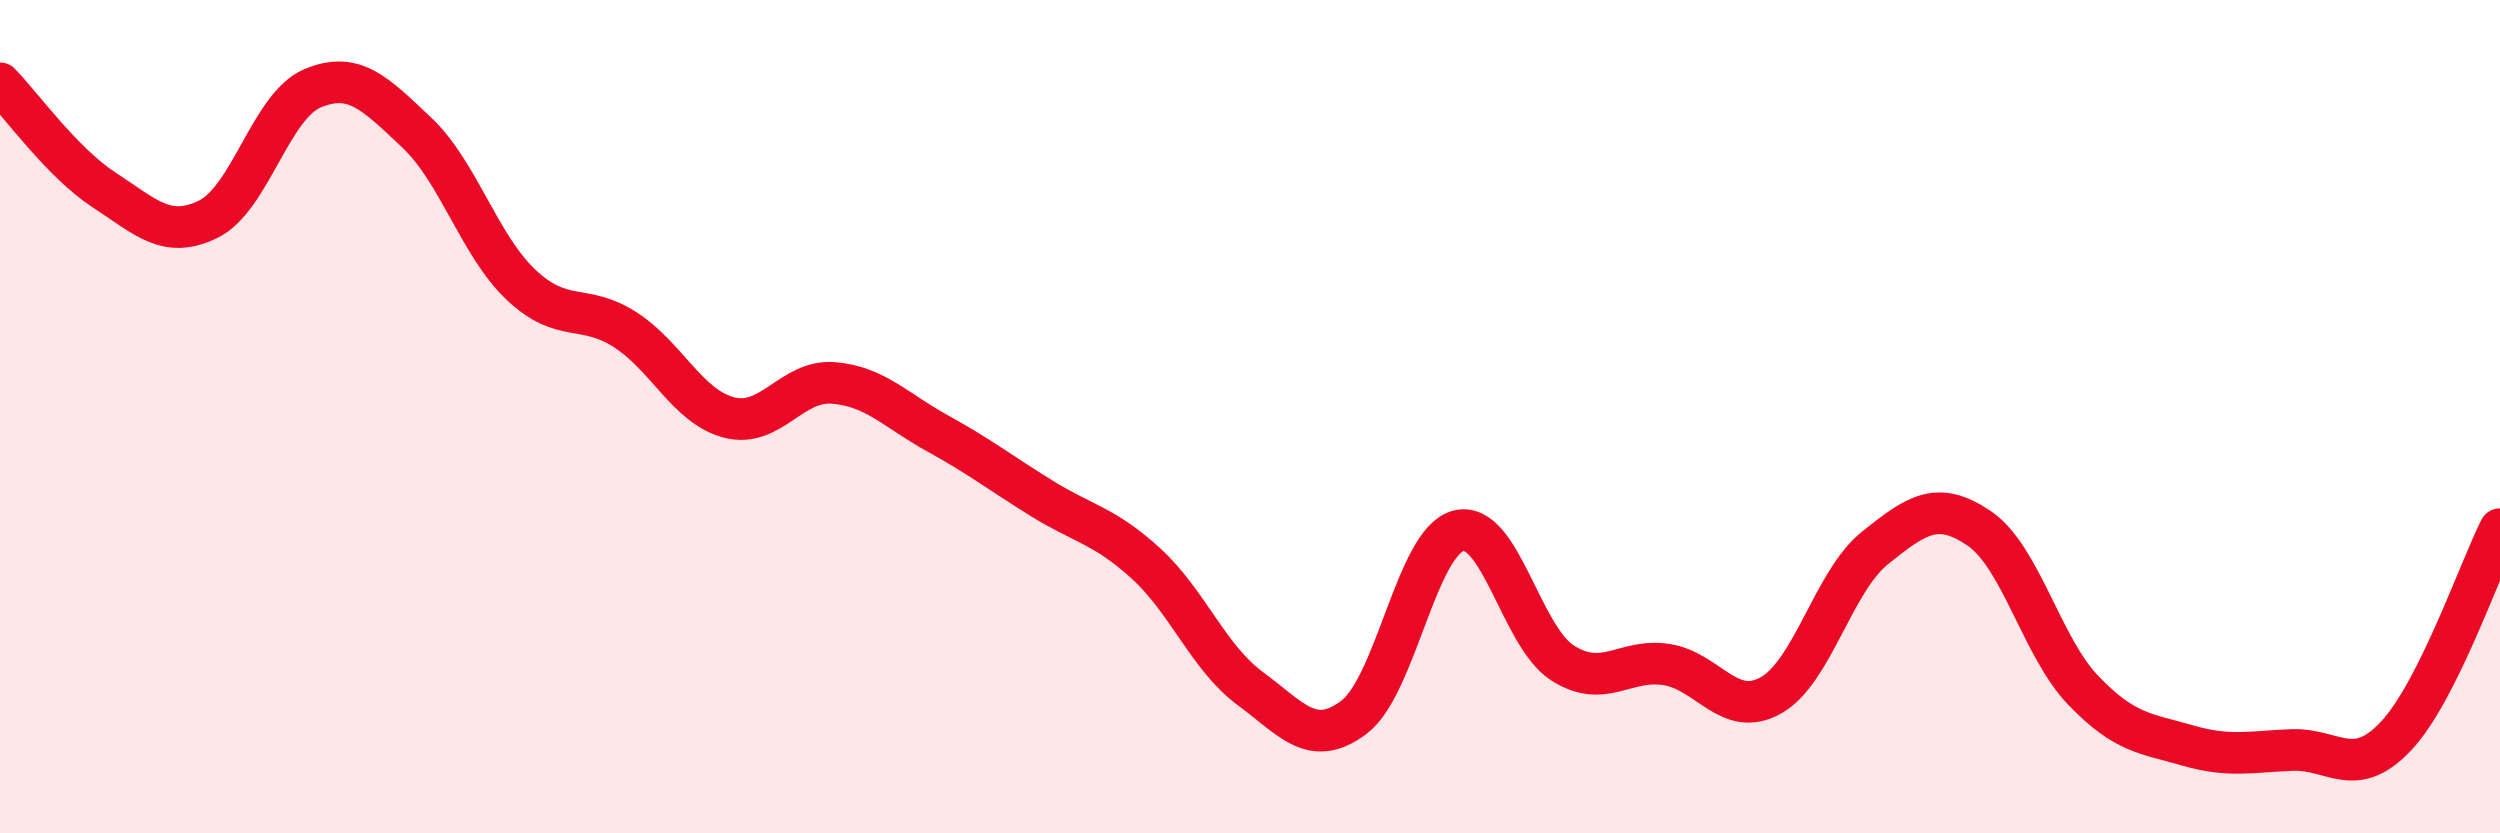 
    <svg width="60" height="20" viewBox="0 0 60 20" xmlns="http://www.w3.org/2000/svg">
      <path
        d="M 0,2 C 0.5,2.51 1.5,3.91 2.5,4.56 C 3.5,5.21 4,5.75 5,5.26 C 6,4.77 6.5,2.54 7.5,2.12 C 8.5,1.7 9,2.24 10,3.18 C 11,4.12 11.5,5.88 12.5,6.83 C 13.5,7.78 14,7.27 15,7.91 C 16,8.55 16.5,9.76 17.5,10.02 C 18.5,10.28 19,9.11 20,9.19 C 21,9.27 21.5,9.85 22.5,10.4 C 23.5,10.95 24,11.34 25,11.96 C 26,12.58 26.5,12.61 27.5,13.52 C 28.5,14.43 29,15.78 30,16.52 C 31,17.26 31.5,17.97 32.5,17.21 C 33.5,16.45 34,13 35,12.74 C 36,12.48 36.5,15.27 37.5,15.91 C 38.5,16.55 39,15.79 40,15.95 C 41,16.11 41.5,17.25 42.5,16.69 C 43.5,16.13 44,13.95 45,13.15 C 46,12.35 46.5,12 47.5,12.68 C 48.5,13.36 49,15.53 50,16.57 C 51,17.61 51.5,17.6 52.5,17.89 C 53.5,18.18 54,18.04 55,18 C 56,17.96 56.5,18.73 57.5,17.67 C 58.5,16.61 59.5,13.69 60,12.7L60 20L0 20Z"
        fill="#EB0A25"
        opacity="0.1"
        stroke-linecap="round"
        stroke-linejoin="round"
      />
      <path
        d="M 0,2 C 0.5,2.51 1.5,3.91 2.5,4.56 C 3.5,5.21 4,5.75 5,5.26 C 6,4.77 6.5,2.54 7.5,2.12 C 8.5,1.7 9,2.24 10,3.18 C 11,4.12 11.5,5.88 12.5,6.83 C 13.5,7.78 14,7.27 15,7.91 C 16,8.55 16.5,9.76 17.5,10.02 C 18.5,10.28 19,9.11 20,9.19 C 21,9.27 21.5,9.85 22.5,10.4 C 23.5,10.95 24,11.34 25,11.96 C 26,12.58 26.5,12.61 27.5,13.52 C 28.5,14.43 29,15.78 30,16.52 C 31,17.26 31.5,17.97 32.5,17.21 C 33.5,16.45 34,13 35,12.74 C 36,12.48 36.5,15.27 37.5,15.91 C 38.5,16.55 39,15.79 40,15.95 C 41,16.11 41.5,17.25 42.5,16.69 C 43.5,16.13 44,13.95 45,13.15 C 46,12.35 46.5,12 47.5,12.68 C 48.5,13.36 49,15.53 50,16.57 C 51,17.61 51.5,17.6 52.5,17.89 C 53.5,18.18 54,18.04 55,18 C 56,17.96 56.5,18.73 57.5,17.67 C 58.5,16.61 59.5,13.69 60,12.7"
        stroke="#EB0A25"
        stroke-width="1"
        fill="none"
        stroke-linecap="round"
        stroke-linejoin="round"
      />
    </svg>
  